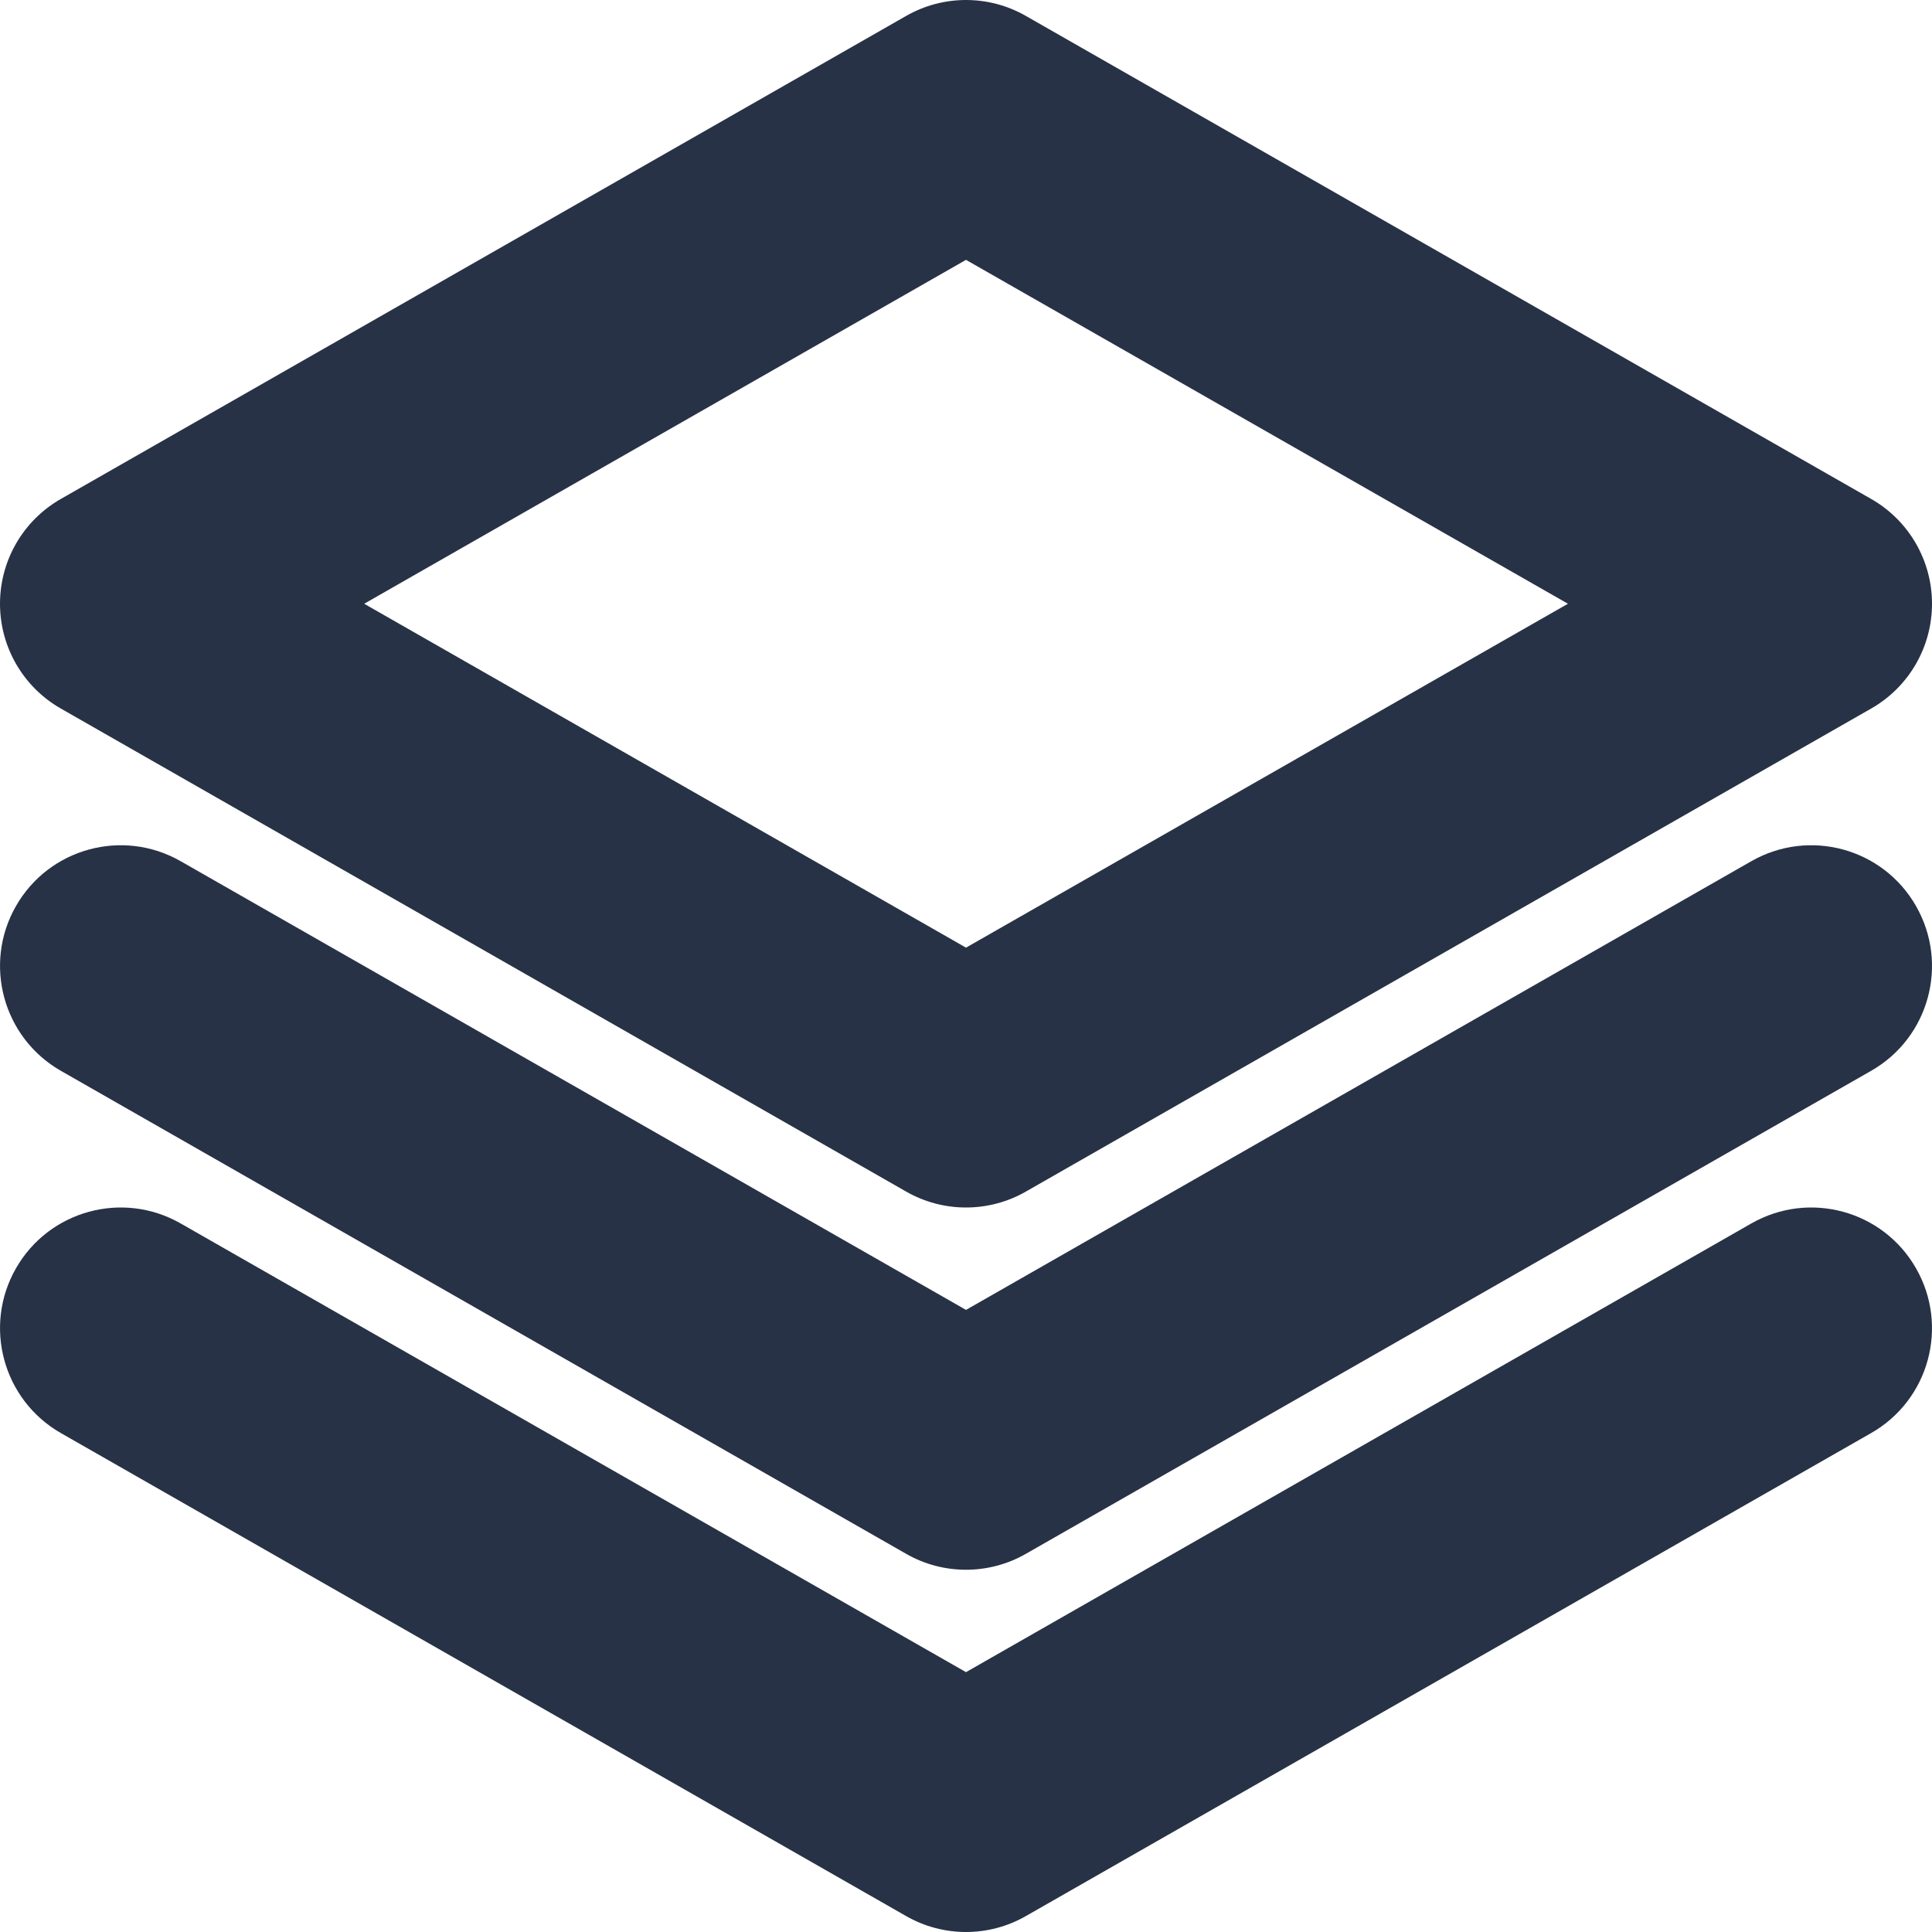 <svg width="16" height="16" viewBox="0 0 16 16" fill="none" xmlns="http://www.w3.org/2000/svg">
<path fill-rule="evenodd" clip-rule="evenodd" d="M7.504 0.132C7.811 -0.044 8.189 -0.044 8.496 0.132L15.496 4.132C15.808 4.31 16 4.641 16 5C16 5.359 15.808 5.69 15.496 5.868L8.496 9.868C8.189 10.044 7.811 10.044 7.504 9.868L0.504 5.868C0.192 5.69 0 5.359 0 5C0 4.641 0.192 4.31 0.504 4.132L7.504 0.132ZM3.016 5L8 7.848L12.985 5L8 2.152L3.016 5ZM0.132 7.504C0.406 7.024 1.017 6.858 1.496 7.132L8 10.848L14.504 7.132C14.984 6.858 15.594 7.024 15.868 7.504C16.142 7.983 15.976 8.594 15.496 8.868L8.496 12.868C8.189 13.044 7.811 13.044 7.504 12.868L0.504 8.868C0.025 8.594 -0.142 7.983 0.132 7.504ZM1.496 10.132C1.017 9.858 0.406 10.024 0.132 10.504C-0.142 10.983 0.025 11.594 0.504 11.868L7.504 15.868C7.811 16.044 8.189 16.044 8.496 15.868L15.496 11.868C15.976 11.594 16.142 10.983 15.868 10.504C15.594 10.024 14.984 9.858 14.504 10.132L8 13.848L1.496 10.132Z" fill="#283246"/>
</svg>
